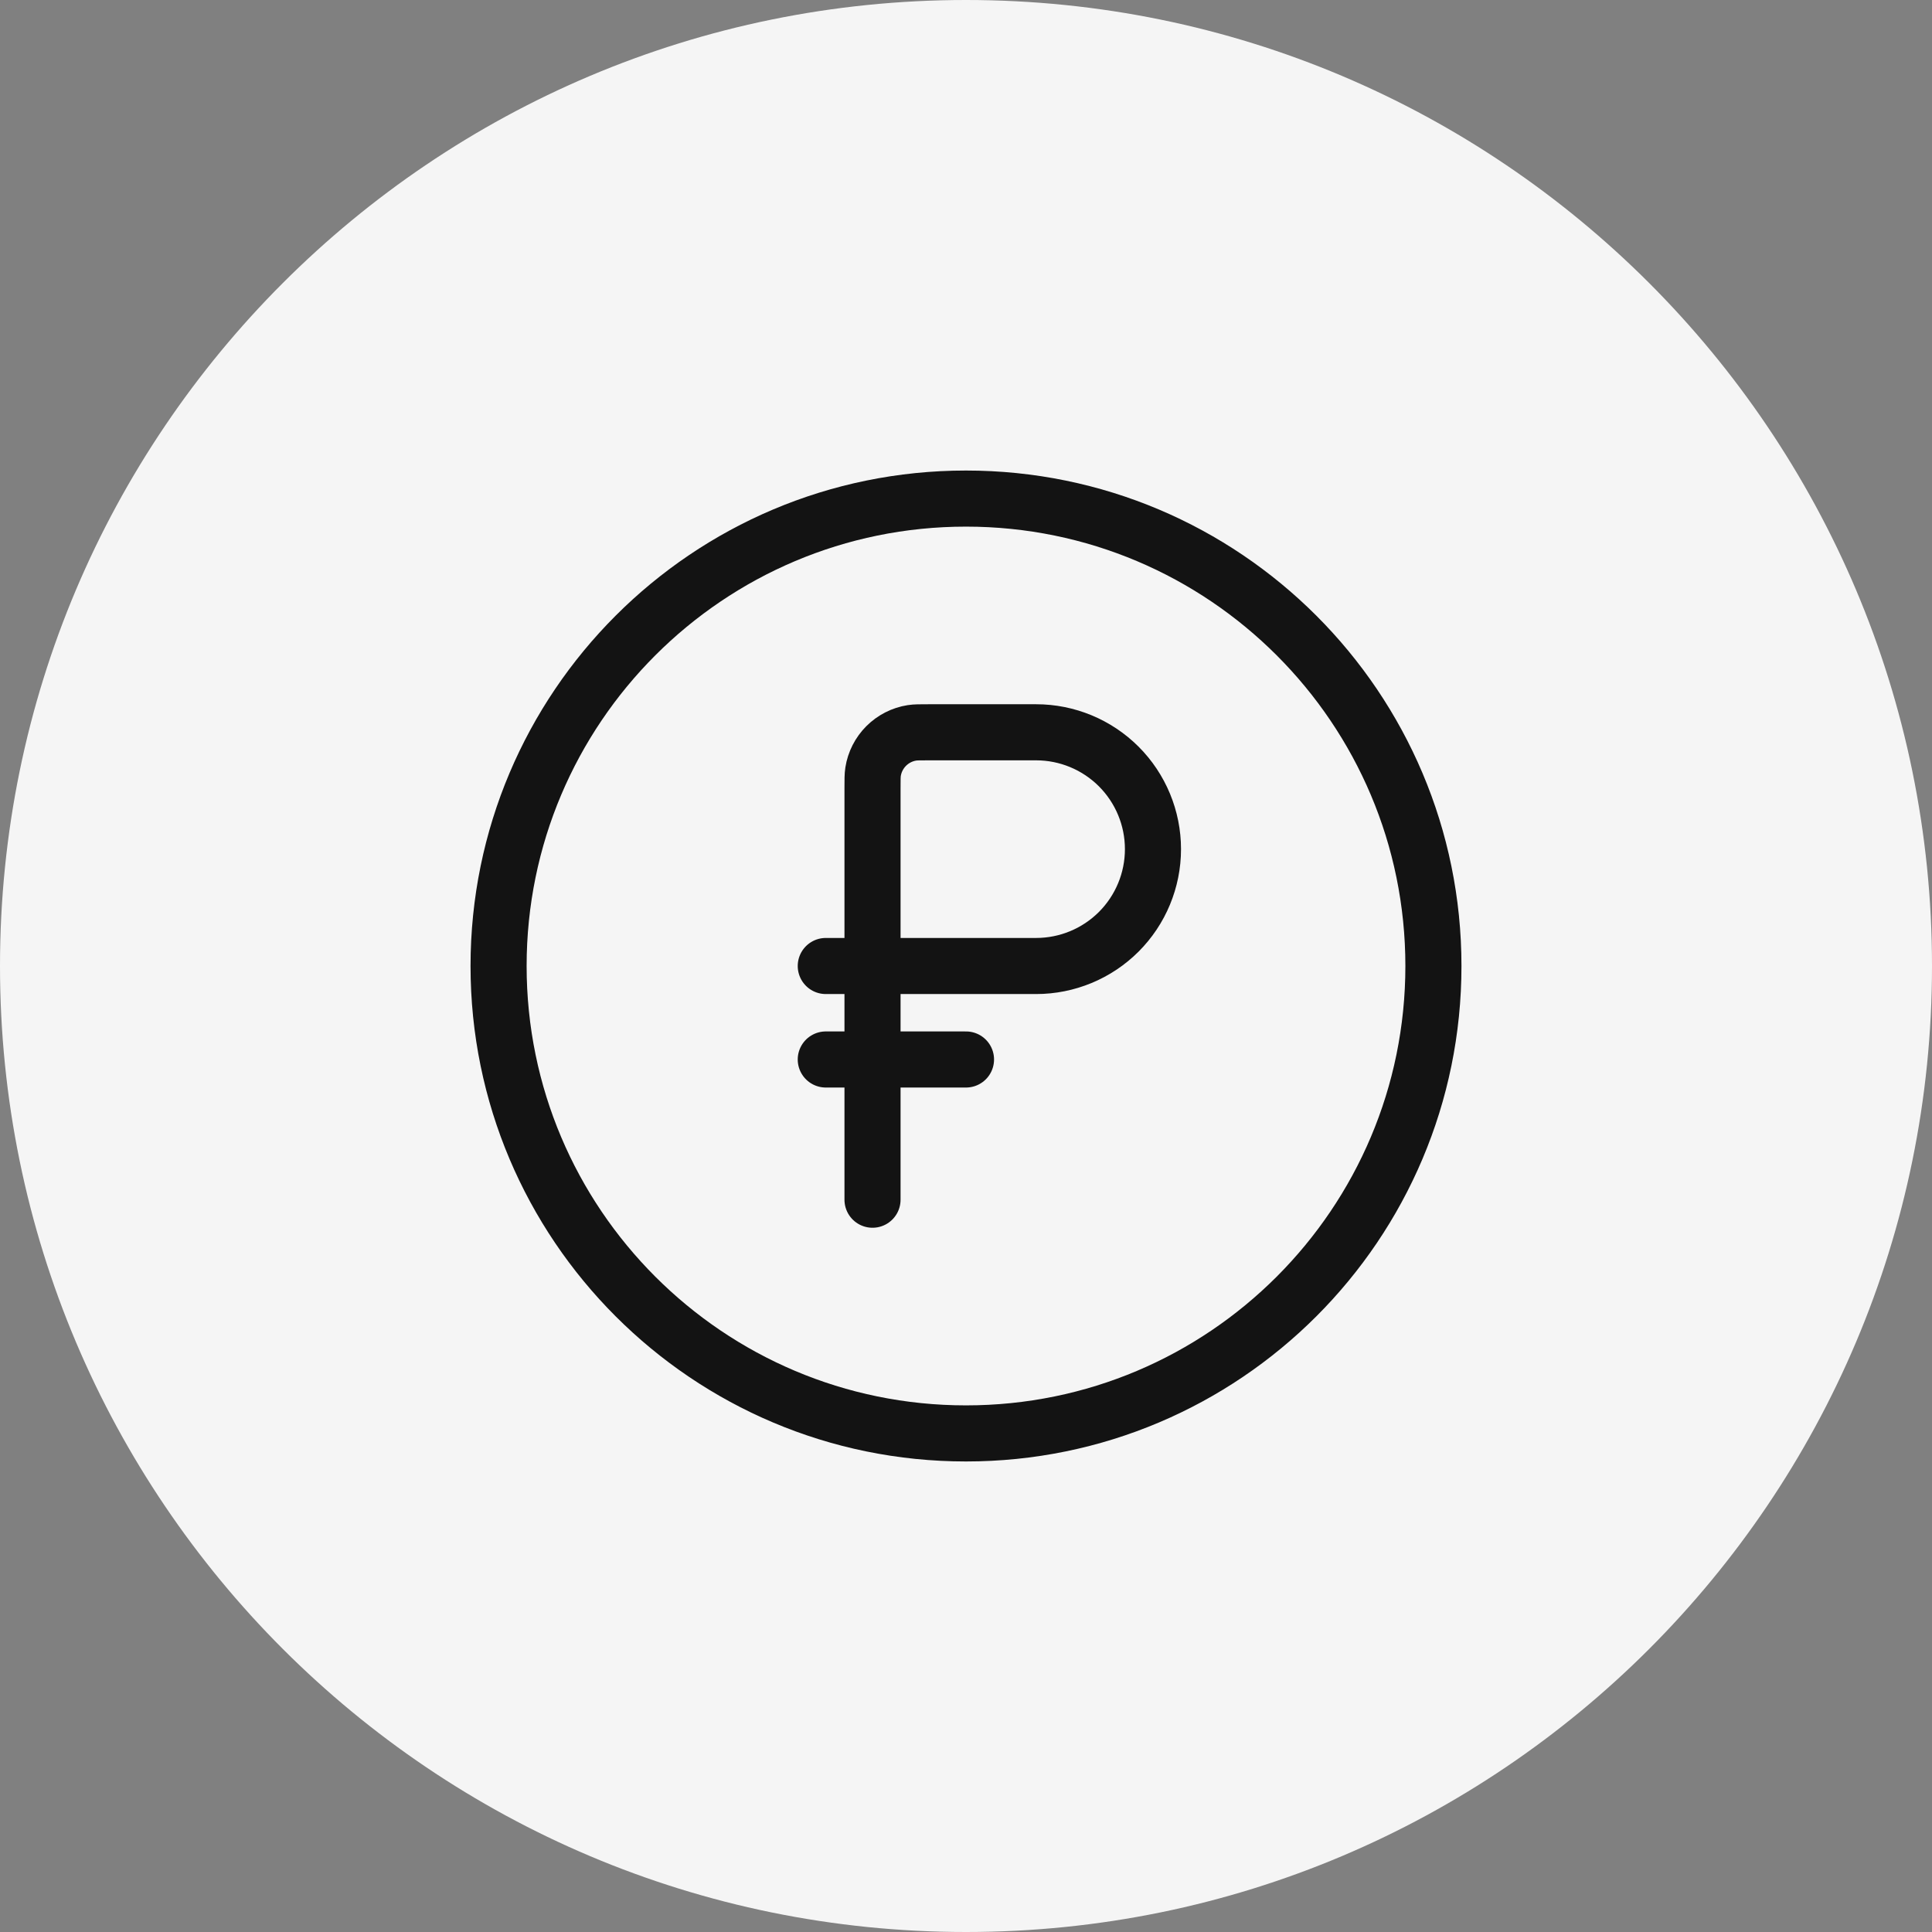 <?xml version="1.0" encoding="UTF-8"?> <svg xmlns="http://www.w3.org/2000/svg" width="62" height="62" viewBox="0 0 62 62" fill="none"><rect x="0" y="0" width="62" height="62" fill="#808080" stroke="none"/> <g clip-path="url(#clip0_666_12234)"> <path d="M31 62C48.121 62 62 48.121 62 31C62 13.879 48.121 0 31 0C13.879 0 0 13.879 0 31C0 48.121 13.879 62 31 62Z" fill="#F5F5F5"></path> <path d="M31 46C39.284 46 46 39.284 46 31C46 22.716 39.284 16 31 16C22.716 16 16 22.716 16 31C16 39.284 22.716 46 31 46Z" stroke="#131313" stroke-width="1.8"></path> <path d="M26.5 34H31M28 31V25.3C28 25.021 28 24.881 28.018 24.766C28.067 24.453 28.215 24.163 28.439 23.939C28.663 23.715 28.953 23.567 29.266 23.518C29.38 23.5 29.521 23.5 29.8 23.5H33.25C34.245 23.5 35.198 23.895 35.902 24.598C36.605 25.302 37 26.255 37 27.25C37 28.245 36.605 29.198 35.902 29.902C35.198 30.605 34.245 31 33.25 31H28ZM28 31V38.5M28 31H26.5" stroke="#131313" stroke-width="1.8" stroke-linecap="round"></path> </g> <defs> <clipPath id="clip0_666_12234"> <rect width="62" height="62" fill="white"></rect> </clipPath> </defs> </svg> 